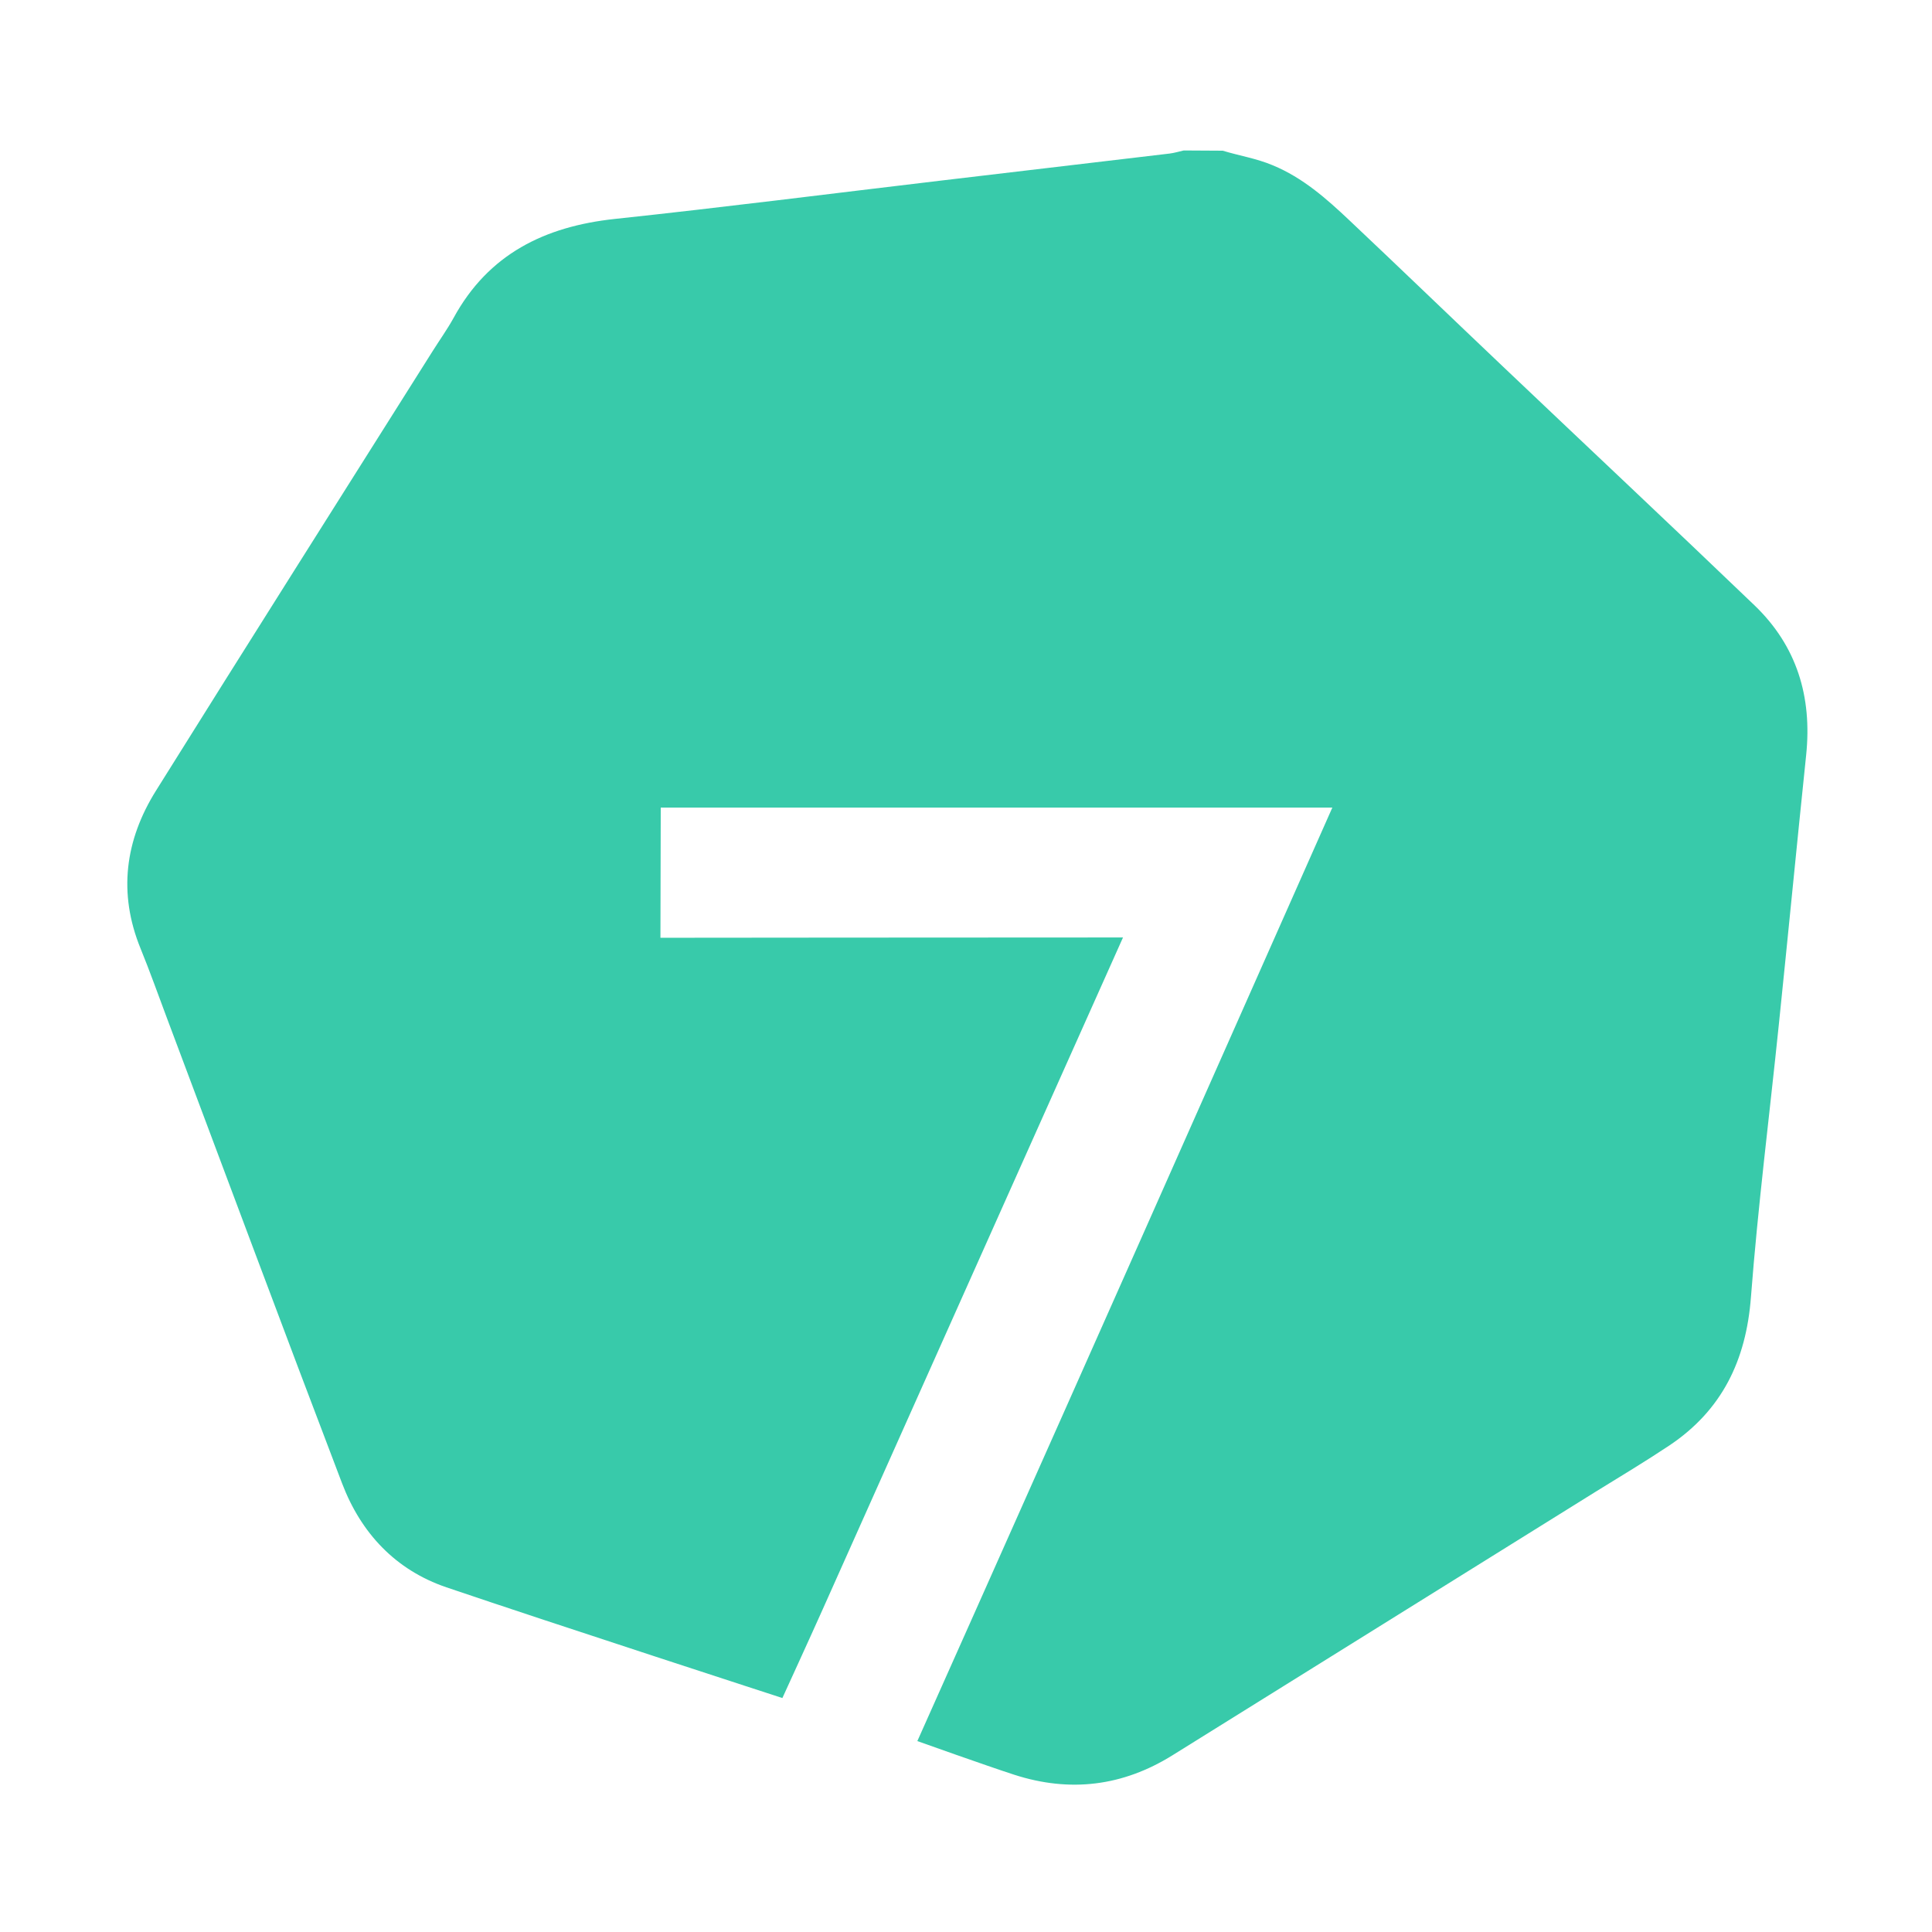 <svg id="Layer_1" data-name="Layer 1" xmlns="http://www.w3.org/2000/svg" viewBox="0 0 500 500"><defs><style>.cls-1{fill:#38caaa;}</style></defs><path class="cls-1" d="M316.45,39c4.3,1.31,8.73,2,12.95,3.78C337.17,46,343.25,51.38,349.2,57,362.52,69.57,375.7,82.28,389,94.9c21.66,20.58,43.42,41,65,61.7,11.05,10.57,15,23.76,13.43,38.83-2.42,23.24-4.67,46.5-7.07,69.74-2.42,23.52-5.41,47-7.22,70.56-1.25,16.35-7.5,29.27-21.16,38.39-6.22,4.14-12.65,8-19,11.92q-54.75,34.09-109.5,68.2-19.34,12.06-41,5.06c-7-2.26-25.07-8.71-25.07-8.71s26.08-58.41,38.26-85.84C295.57,320.07,344.81,209,344.81,209H171l-.08,33.69,5.3,0s70.81-.07,106.21-.07h8.2S232.15,373.4,212.91,416.5c-2.87,6.44-10.43,22.95-10.43,22.95s-59.3-19.26-86.94-28.65c-13.2-4.49-22.11-14.05-27-26.88-15.26-40-30.21-80.18-45.28-120.28-2.28-6.06-4.44-12.18-6.89-18.18-5.85-14.34-4-28.05,4-40.84,23.73-38,47.73-75.87,71.62-113.79,1.8-2.86,3.78-5.62,5.41-8.58,9-16.49,23.55-23.64,41.7-25.59,28.16-3,56.25-6.59,84.38-9.92q29.6-3.5,59.19-7c1.24-.15,2.45-.53,3.67-.8Z"/></svg>